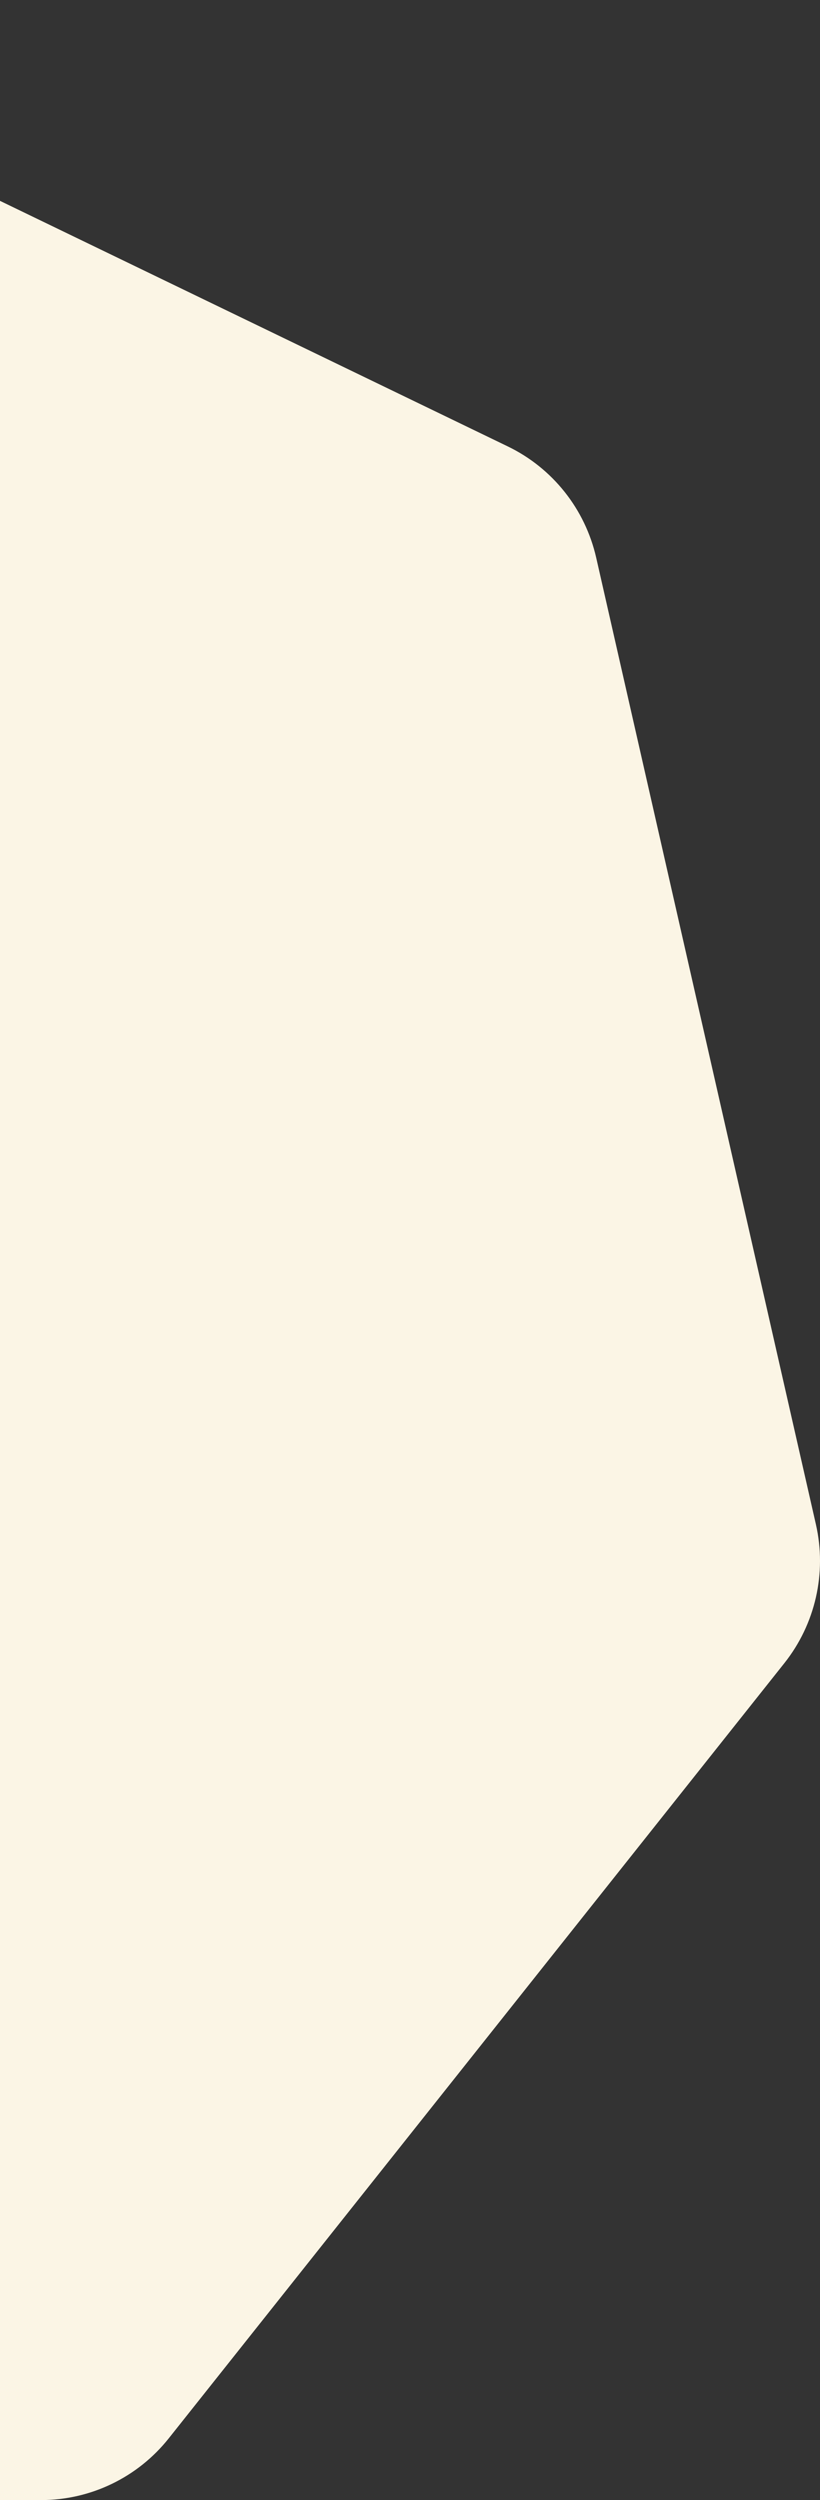 <svg width="587" height="1789" viewBox="0 0 587 1789" fill="none" xmlns="http://www.w3.org/2000/svg">
<rect x="0" y="0" width="587" height="1789" fill="#333333" stroke="none"/>
<path d="M-374.737 11.625C-342.674 -3.875 -305.325 -3.875 -273.263 11.625L363.525 319.459C395.588 334.959 418.875 364.271 426.794 399.099L584.067 1090.8C591.986 1125.62 583.675 1162.18 561.487 1190.11L120.816 1744.8C98.628 1772.73 64.978 1789 29.39 1789H-677.391C-712.978 1789 -746.628 1772.73 -768.816 1744.8L-1209.49 1190.11C-1231.67 1162.18 -1239.99 1125.62 -1232.07 1090.8L-1074.79 399.099C-1066.87 364.271 -1043.59 334.959 -1011.53 319.459L-374.737 11.625Z" fill="#FBF5E5"/>
</svg>
